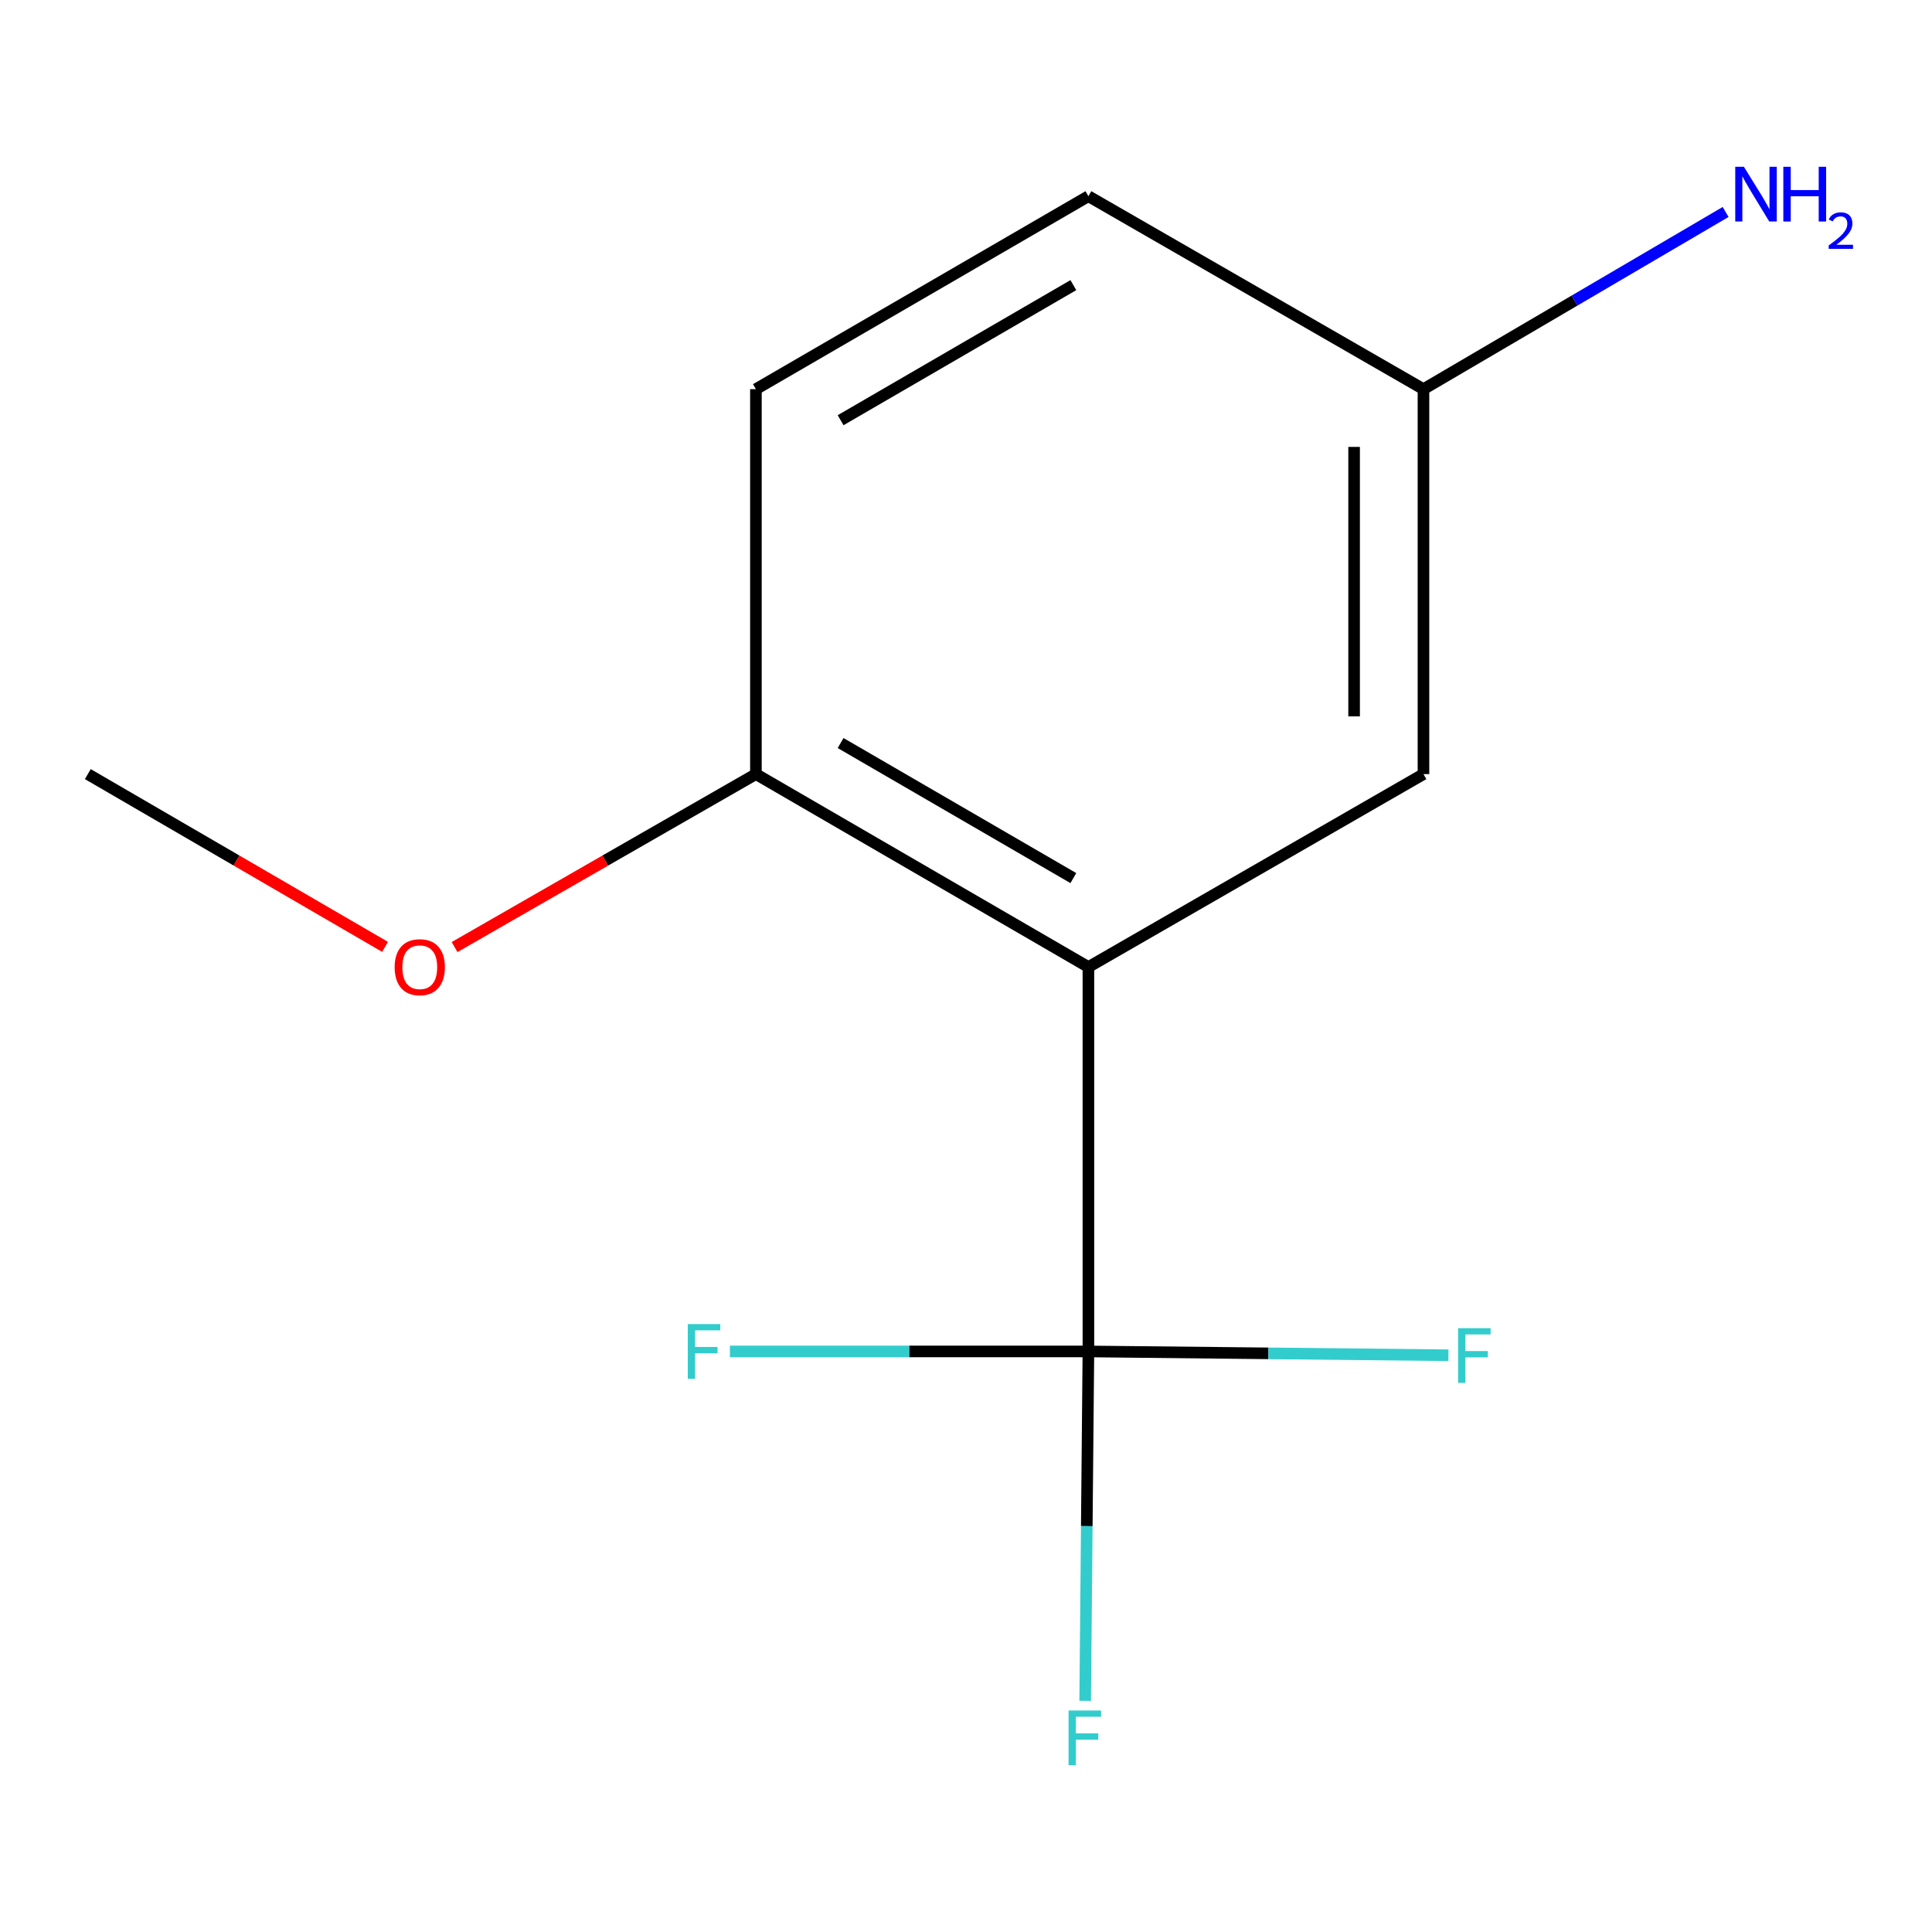 <?xml version='1.0' encoding='iso-8859-1'?>
<svg version='1.1' baseProfile='full'
              xmlns='http://www.w3.org/2000/svg'
                      xmlns:rdkit='http://www.rdkit.org/xml'
                      xmlns:xlink='http://www.w3.org/1999/xlink'
                  xml:space='preserve'
width='1000px' height='1000px' viewBox='0 0 1000 1000'>
<!-- END OF HEADER -->
<rect style='opacity:1.0;fill:#FFFFFF;stroke:none' width='1000' height='1000' x='0' y='0'> </rect>
<path class='bond-0' d='M 563.356,500.539 L 563.356,699.504' style='fill:none;fill-rule:evenodd;stroke:#000000;stroke-width:6px;stroke-linecap:butt;stroke-linejoin:miter;stroke-opacity:1' />
<path class='bond-1' d='M 563.356,500.539 L 391.261,400.677' style='fill:none;fill-rule:evenodd;stroke:#000000;stroke-width:6px;stroke-linecap:butt;stroke-linejoin:miter;stroke-opacity:1' />
<path class='bond-1' d='M 555.563,454.502 L 435.097,384.599' style='fill:none;fill-rule:evenodd;stroke:#000000;stroke-width:6px;stroke-linecap:butt;stroke-linejoin:miter;stroke-opacity:1' />
<path class='bond-2' d='M 563.356,500.539 L 736.788,400.677' style='fill:none;fill-rule:evenodd;stroke:#000000;stroke-width:6px;stroke-linecap:butt;stroke-linejoin:miter;stroke-opacity:1' />
<path class='bond-3' d='M 563.356,699.504 L 470.58,699.504' style='fill:none;fill-rule:evenodd;stroke:#000000;stroke-width:6px;stroke-linecap:butt;stroke-linejoin:miter;stroke-opacity:1' />
<path class='bond-3' d='M 470.58,699.504 L 377.804,699.504' style='fill:none;fill-rule:evenodd;stroke:#33CCCC;stroke-width:6px;stroke-linecap:butt;stroke-linejoin:miter;stroke-opacity:1' />
<path class='bond-4' d='M 563.356,699.504 L 656.531,700.491' style='fill:none;fill-rule:evenodd;stroke:#000000;stroke-width:6px;stroke-linecap:butt;stroke-linejoin:miter;stroke-opacity:1' />
<path class='bond-4' d='M 656.531,700.491 L 749.705,701.477' style='fill:none;fill-rule:evenodd;stroke:#33CCCC;stroke-width:6px;stroke-linecap:butt;stroke-linejoin:miter;stroke-opacity:1' />
<path class='bond-5' d='M 563.356,699.504 L 562.517,789.926' style='fill:none;fill-rule:evenodd;stroke:#000000;stroke-width:6px;stroke-linecap:butt;stroke-linejoin:miter;stroke-opacity:1' />
<path class='bond-5' d='M 562.517,789.926 L 561.679,880.347' style='fill:none;fill-rule:evenodd;stroke:#33CCCC;stroke-width:6px;stroke-linecap:butt;stroke-linejoin:miter;stroke-opacity:1' />
<path class='bond-6' d='M 391.261,400.677 L 391.261,201.432' style='fill:none;fill-rule:evenodd;stroke:#000000;stroke-width:6px;stroke-linecap:butt;stroke-linejoin:miter;stroke-opacity:1' />
<path class='bond-10' d='M 391.261,400.677 L 313.273,445.438' style='fill:none;fill-rule:evenodd;stroke:#000000;stroke-width:6px;stroke-linecap:butt;stroke-linejoin:miter;stroke-opacity:1' />
<path class='bond-10' d='M 313.273,445.438 L 235.286,490.199' style='fill:none;fill-rule:evenodd;stroke:#FF0000;stroke-width:6px;stroke-linecap:butt;stroke-linejoin:miter;stroke-opacity:1' />
<path class='bond-7' d='M 736.788,400.677 L 736.788,201.432' style='fill:none;fill-rule:evenodd;stroke:#000000;stroke-width:6px;stroke-linecap:butt;stroke-linejoin:miter;stroke-opacity:1' />
<path class='bond-7' d='M 700.881,370.79 L 700.881,231.318' style='fill:none;fill-rule:evenodd;stroke:#000000;stroke-width:6px;stroke-linecap:butt;stroke-linejoin:miter;stroke-opacity:1' />
<path class='bond-12' d='M 391.261,201.432 L 563.356,101.55' style='fill:none;fill-rule:evenodd;stroke:#000000;stroke-width:6px;stroke-linecap:butt;stroke-linejoin:miter;stroke-opacity:1' />
<path class='bond-12' d='M 435.099,217.505 L 555.566,147.588' style='fill:none;fill-rule:evenodd;stroke:#000000;stroke-width:6px;stroke-linecap:butt;stroke-linejoin:miter;stroke-opacity:1' />
<path class='bond-8' d='M 736.788,201.432 L 814.981,155.574' style='fill:none;fill-rule:evenodd;stroke:#000000;stroke-width:6px;stroke-linecap:butt;stroke-linejoin:miter;stroke-opacity:1' />
<path class='bond-8' d='M 814.981,155.574 L 893.175,109.717' style='fill:none;fill-rule:evenodd;stroke:#0000FF;stroke-width:6px;stroke-linecap:butt;stroke-linejoin:miter;stroke-opacity:1' />
<path class='bond-9' d='M 736.788,201.432 L 563.356,101.55' style='fill:none;fill-rule:evenodd;stroke:#000000;stroke-width:6px;stroke-linecap:butt;stroke-linejoin:miter;stroke-opacity:1' />
<path class='bond-11' d='M 199.302,490.095 L 122.378,445.386' style='fill:none;fill-rule:evenodd;stroke:#FF0000;stroke-width:6px;stroke-linecap:butt;stroke-linejoin:miter;stroke-opacity:1' />
<path class='bond-11' d='M 122.378,445.386 L 45.455,400.677' style='fill:none;fill-rule:evenodd;stroke:#000000;stroke-width:6px;stroke-linecap:butt;stroke-linejoin:miter;stroke-opacity:1' />
<path  class='atom-4' d='M 355.99 685.344
L 372.83 685.344
L 372.83 688.584
L 359.79 688.584
L 359.79 697.184
L 371.39 697.184
L 371.39 700.464
L 359.79 700.464
L 359.79 713.664
L 355.99 713.664
L 355.99 685.344
' fill='#33CCCC'/>
<path  class='atom-5' d='M 754.7 687.459
L 771.54 687.459
L 771.54 690.699
L 758.5 690.699
L 758.5 699.299
L 770.1 699.299
L 770.1 702.579
L 758.5 702.579
L 758.5 715.779
L 754.7 715.779
L 754.7 687.459
' fill='#33CCCC'/>
<path  class='atom-6' d='M 553.081 885.347
L 569.921 885.347
L 569.921 888.587
L 556.881 888.587
L 556.881 897.187
L 568.481 897.187
L 568.481 900.467
L 556.881 900.467
L 556.881 913.667
L 553.081 913.667
L 553.081 885.347
' fill='#33CCCC'/>
<path  class='atom-9' d='M 902.643 86.332
L 911.923 101.333
Q 912.843 102.813, 914.323 105.493
Q 915.803 108.173, 915.883 108.333
L 915.883 86.332
L 919.643 86.332
L 919.643 114.653
L 915.763 114.653
L 905.803 98.252
Q 904.643 96.332, 903.403 94.132
Q 902.203 91.933, 901.843 91.252
L 901.843 114.653
L 898.163 114.653
L 898.163 86.332
L 902.643 86.332
' fill='#0000FF'/>
<path  class='atom-9' d='M 923.043 86.332
L 926.883 86.332
L 926.883 98.373
L 941.363 98.373
L 941.363 86.332
L 945.203 86.332
L 945.203 114.653
L 941.363 114.653
L 941.363 101.573
L 926.883 101.573
L 926.883 114.653
L 923.043 114.653
L 923.043 86.332
' fill='#0000FF'/>
<path  class='atom-9' d='M 946.576 113.659
Q 947.262 111.89, 948.899 110.913
Q 950.536 109.91, 952.806 109.91
Q 955.631 109.91, 957.215 111.441
Q 958.799 112.973, 958.799 115.692
Q 958.799 118.464, 956.74 121.051
Q 954.707 123.638, 950.483 126.701
L 959.116 126.701
L 959.116 128.813
L 946.523 128.813
L 946.523 127.044
Q 950.008 124.562, 952.067 122.714
Q 954.153 120.866, 955.156 119.203
Q 956.159 117.54, 956.159 115.824
Q 956.159 114.029, 955.261 113.025
Q 954.364 112.022, 952.806 112.022
Q 951.301 112.022, 950.298 112.629
Q 949.295 113.237, 948.582 114.583
L 946.576 113.659
' fill='#0000FF'/>
<path  class='atom-11' d='M 204.27 500.619
Q 204.27 493.819, 207.63 490.019
Q 210.99 486.219, 217.27 486.219
Q 223.55 486.219, 226.91 490.019
Q 230.27 493.819, 230.27 500.619
Q 230.27 507.499, 226.87 511.419
Q 223.47 515.299, 217.27 515.299
Q 211.03 515.299, 207.63 511.419
Q 204.27 507.539, 204.27 500.619
M 217.27 512.099
Q 221.59 512.099, 223.91 509.219
Q 226.27 506.299, 226.27 500.619
Q 226.27 495.059, 223.91 492.259
Q 221.59 489.419, 217.27 489.419
Q 212.95 489.419, 210.59 492.219
Q 208.27 495.019, 208.27 500.619
Q 208.27 506.339, 210.59 509.219
Q 212.95 512.099, 217.27 512.099
' fill='#FF0000'/>
</svg>
